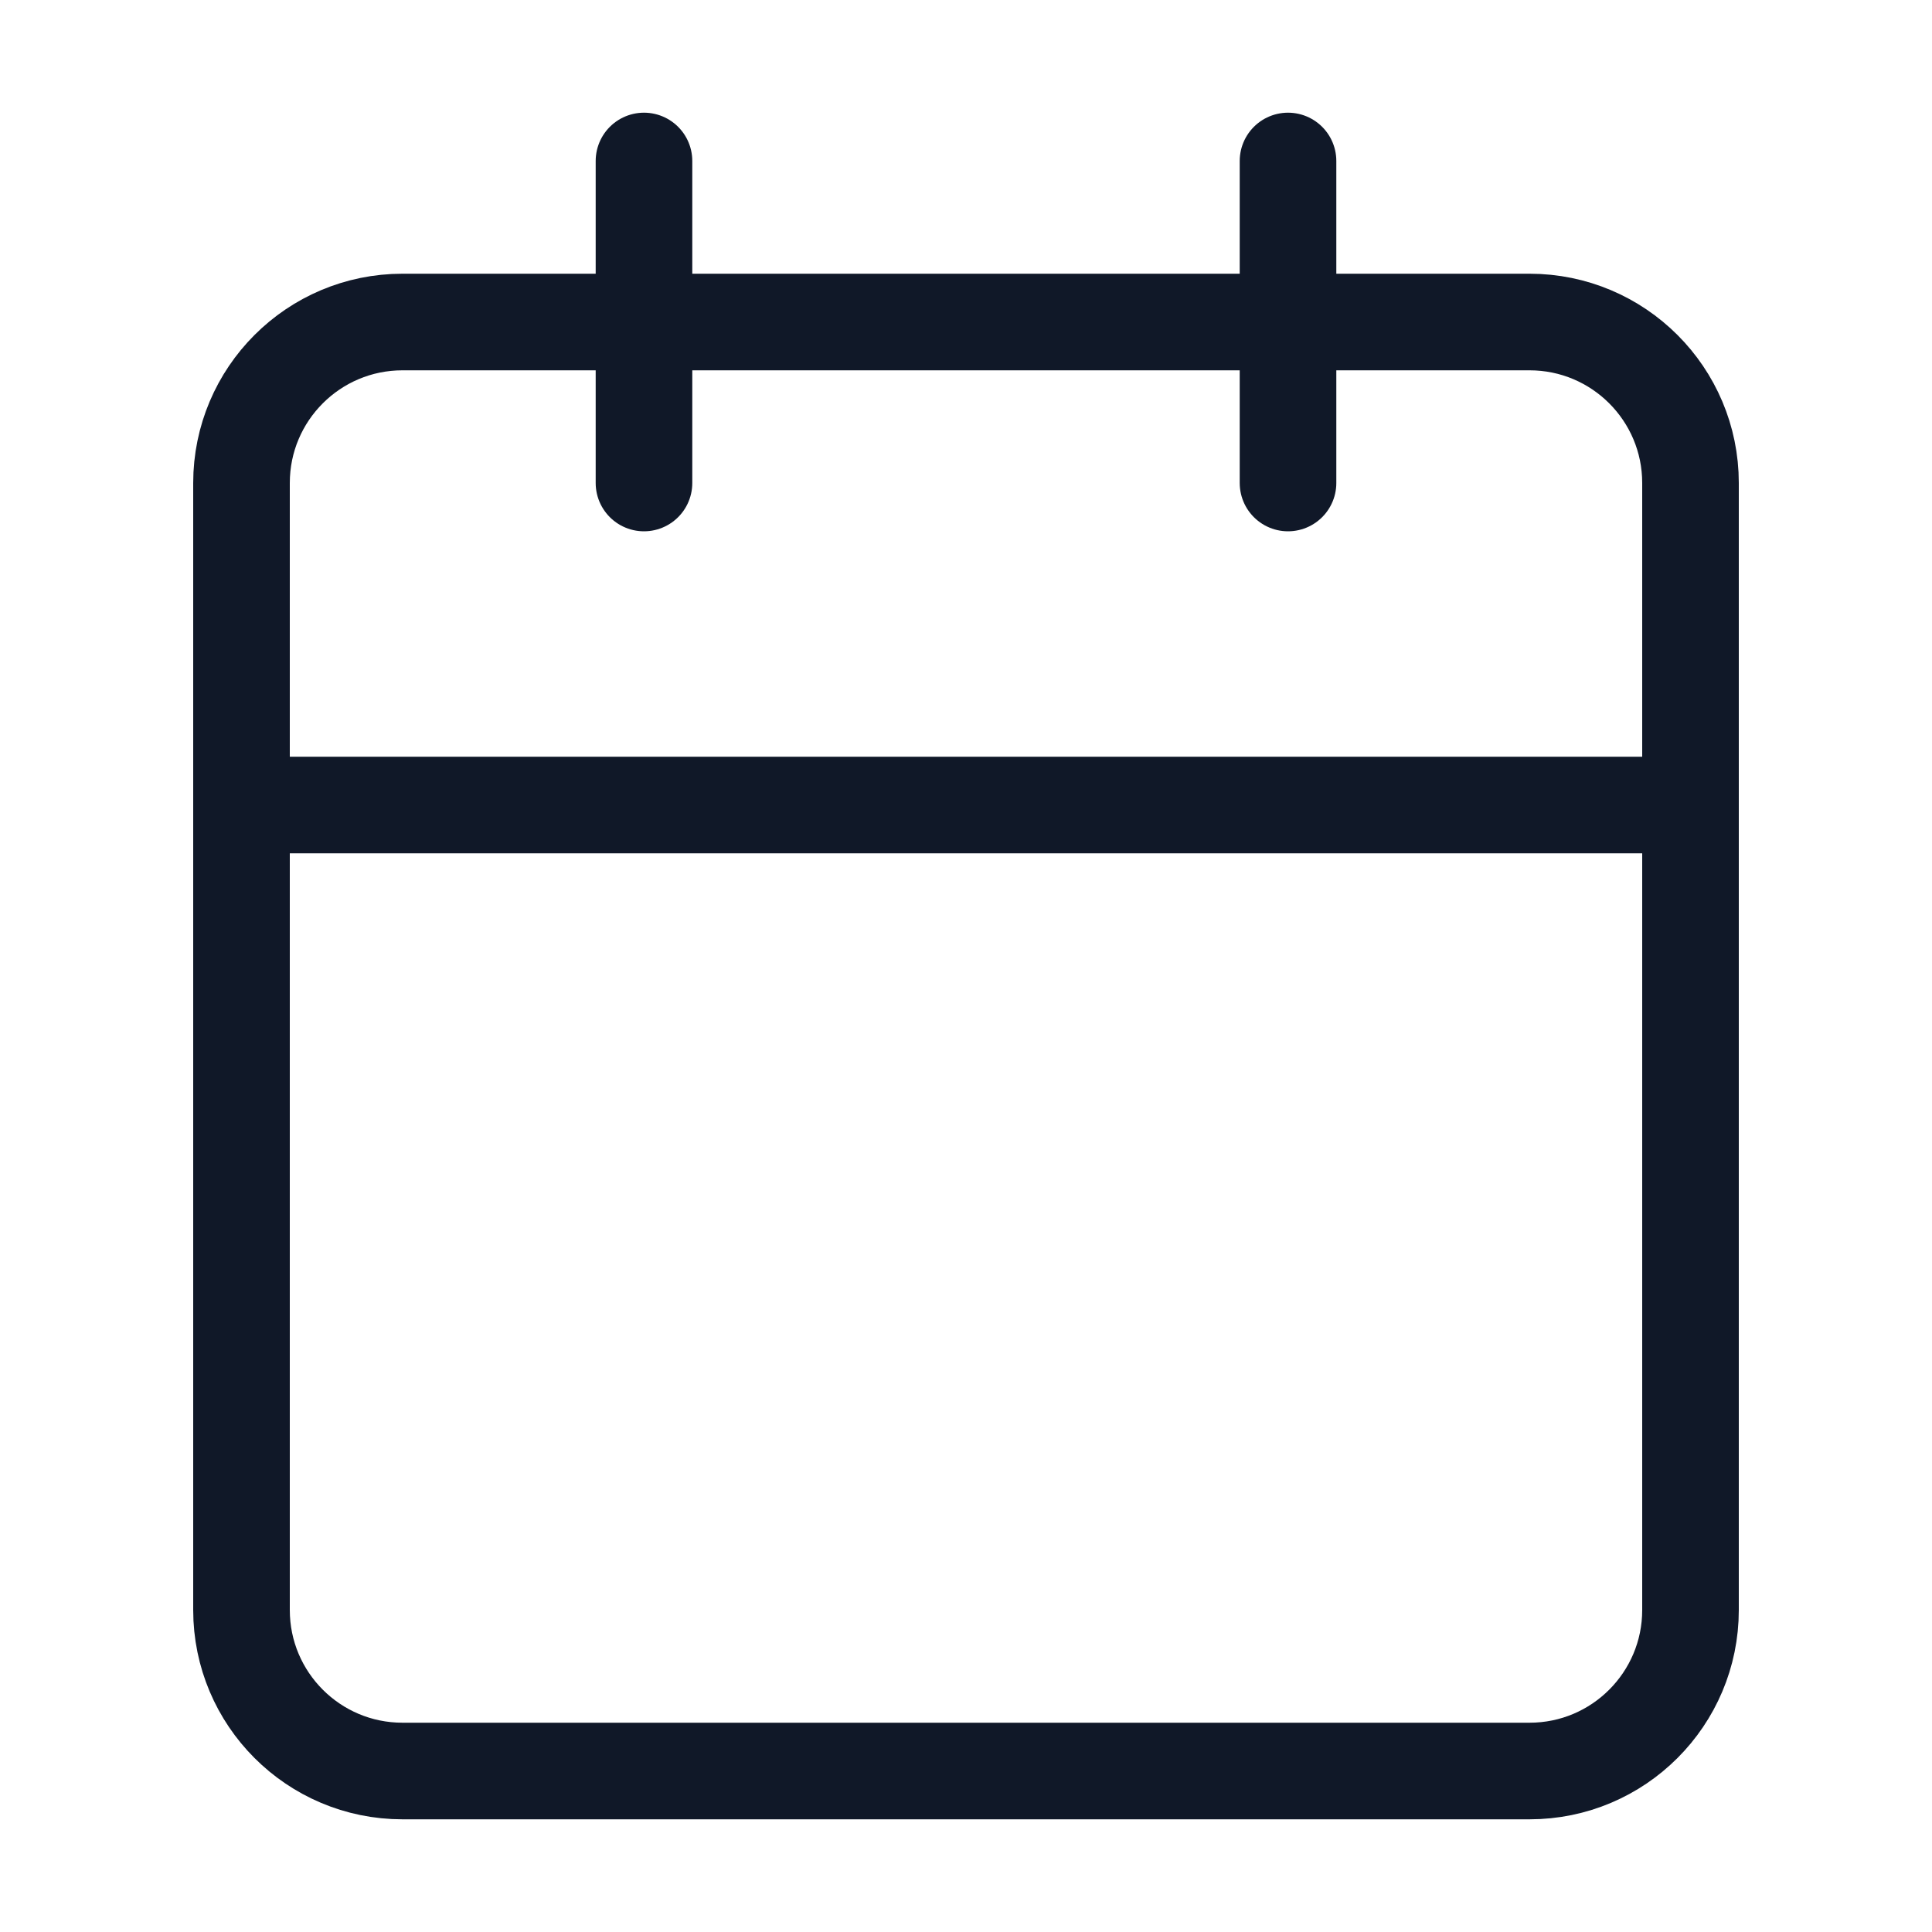 <?xml version="1.0" encoding="UTF-8"?> <svg xmlns="http://www.w3.org/2000/svg" width="40" height="40" viewBox="0 0 40 40" fill="none"> <path d="M26.667 3.333V10M13.333 3.333V10M5 16.667H35M8.333 6.667H31.667C33.508 6.667 35 8.159 35 10V33.334C35 35.174 33.508 36.667 31.667 36.667H8.333C6.492 36.667 5 35.174 5 33.334V10C5 8.159 6.492 6.667 8.333 6.667Z" stroke="#101828" stroke-width="2" stroke-linecap="round" stroke-linejoin="round"></path> </svg> 